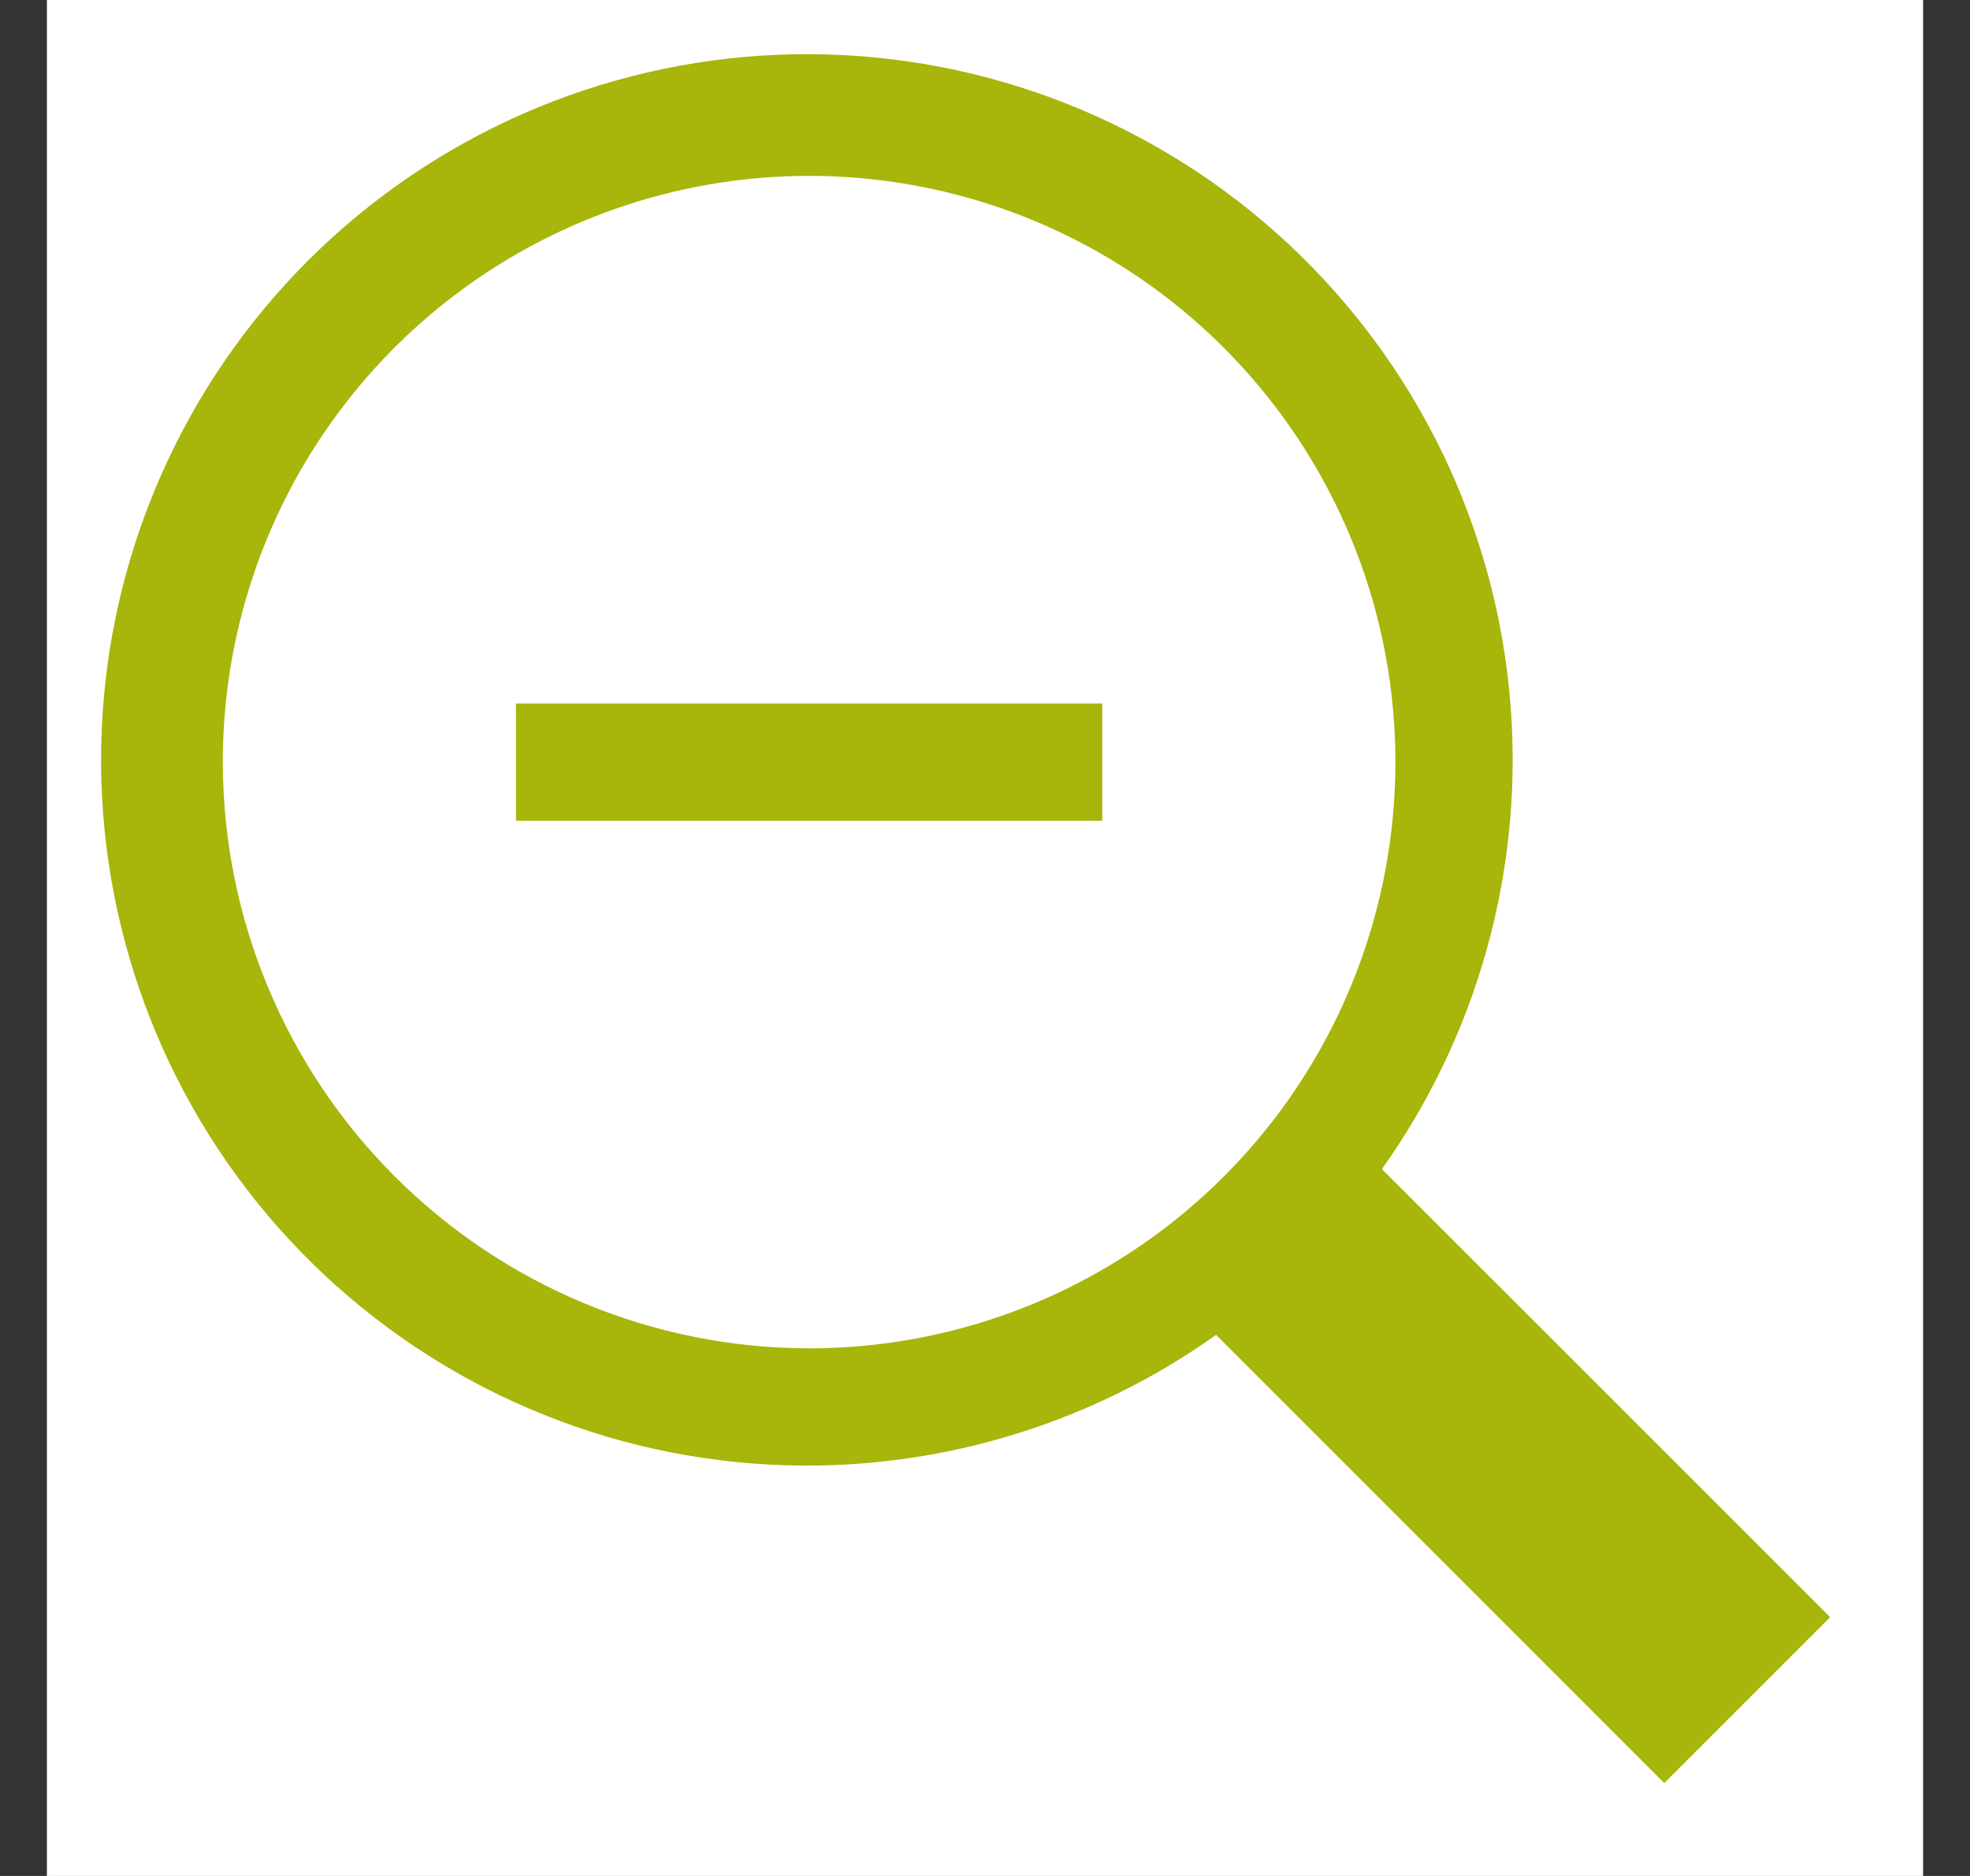 <svg width="21" height="20" viewBox="0 0 21 20" fill="none" xmlns="http://www.w3.org/2000/svg">
<rect x="0" y="0" width="21" height="20" fill="#333333" stroke="none"/>
<rect width="20" height="20" transform="translate(0.5)" fill="white"/>
<path d="M9.25 7.5H8H5.5V8.75H8H8.312H8.625H9.25H11.75V7.5H9.25Z" fill="#A8B50A"/>
<path d="M19.509 17.241L14.731 12.464C15.825 10.926 16.302 9.034 16.066 7.162C15.831 5.29 14.9 3.575 13.459 2.356C12.019 1.138 10.173 0.505 8.287 0.584C6.402 0.663 4.615 1.447 3.281 2.781C1.947 4.115 1.163 5.902 1.084 7.787C1.005 9.673 1.638 11.519 2.856 12.959C4.075 14.4 5.79 15.331 7.662 15.566C9.534 15.802 11.426 15.325 12.964 14.231L17.741 19.009L19.509 17.241ZM2.375 8.125C2.375 6.889 2.741 5.68 3.428 4.653C4.115 3.625 5.091 2.824 6.233 2.351C7.375 1.878 8.632 1.754 9.844 1.995C11.057 2.236 12.17 2.831 13.044 3.706C13.918 4.58 14.514 5.693 14.755 6.906C14.996 8.118 14.872 9.375 14.399 10.517C13.926 11.659 13.125 12.635 12.097 13.322C11.069 14.008 9.861 14.375 8.625 14.375C6.968 14.373 5.379 13.714 4.208 12.542C3.036 11.371 2.377 9.782 2.375 8.125Z" fill="#A8B50A"/>
</svg>
